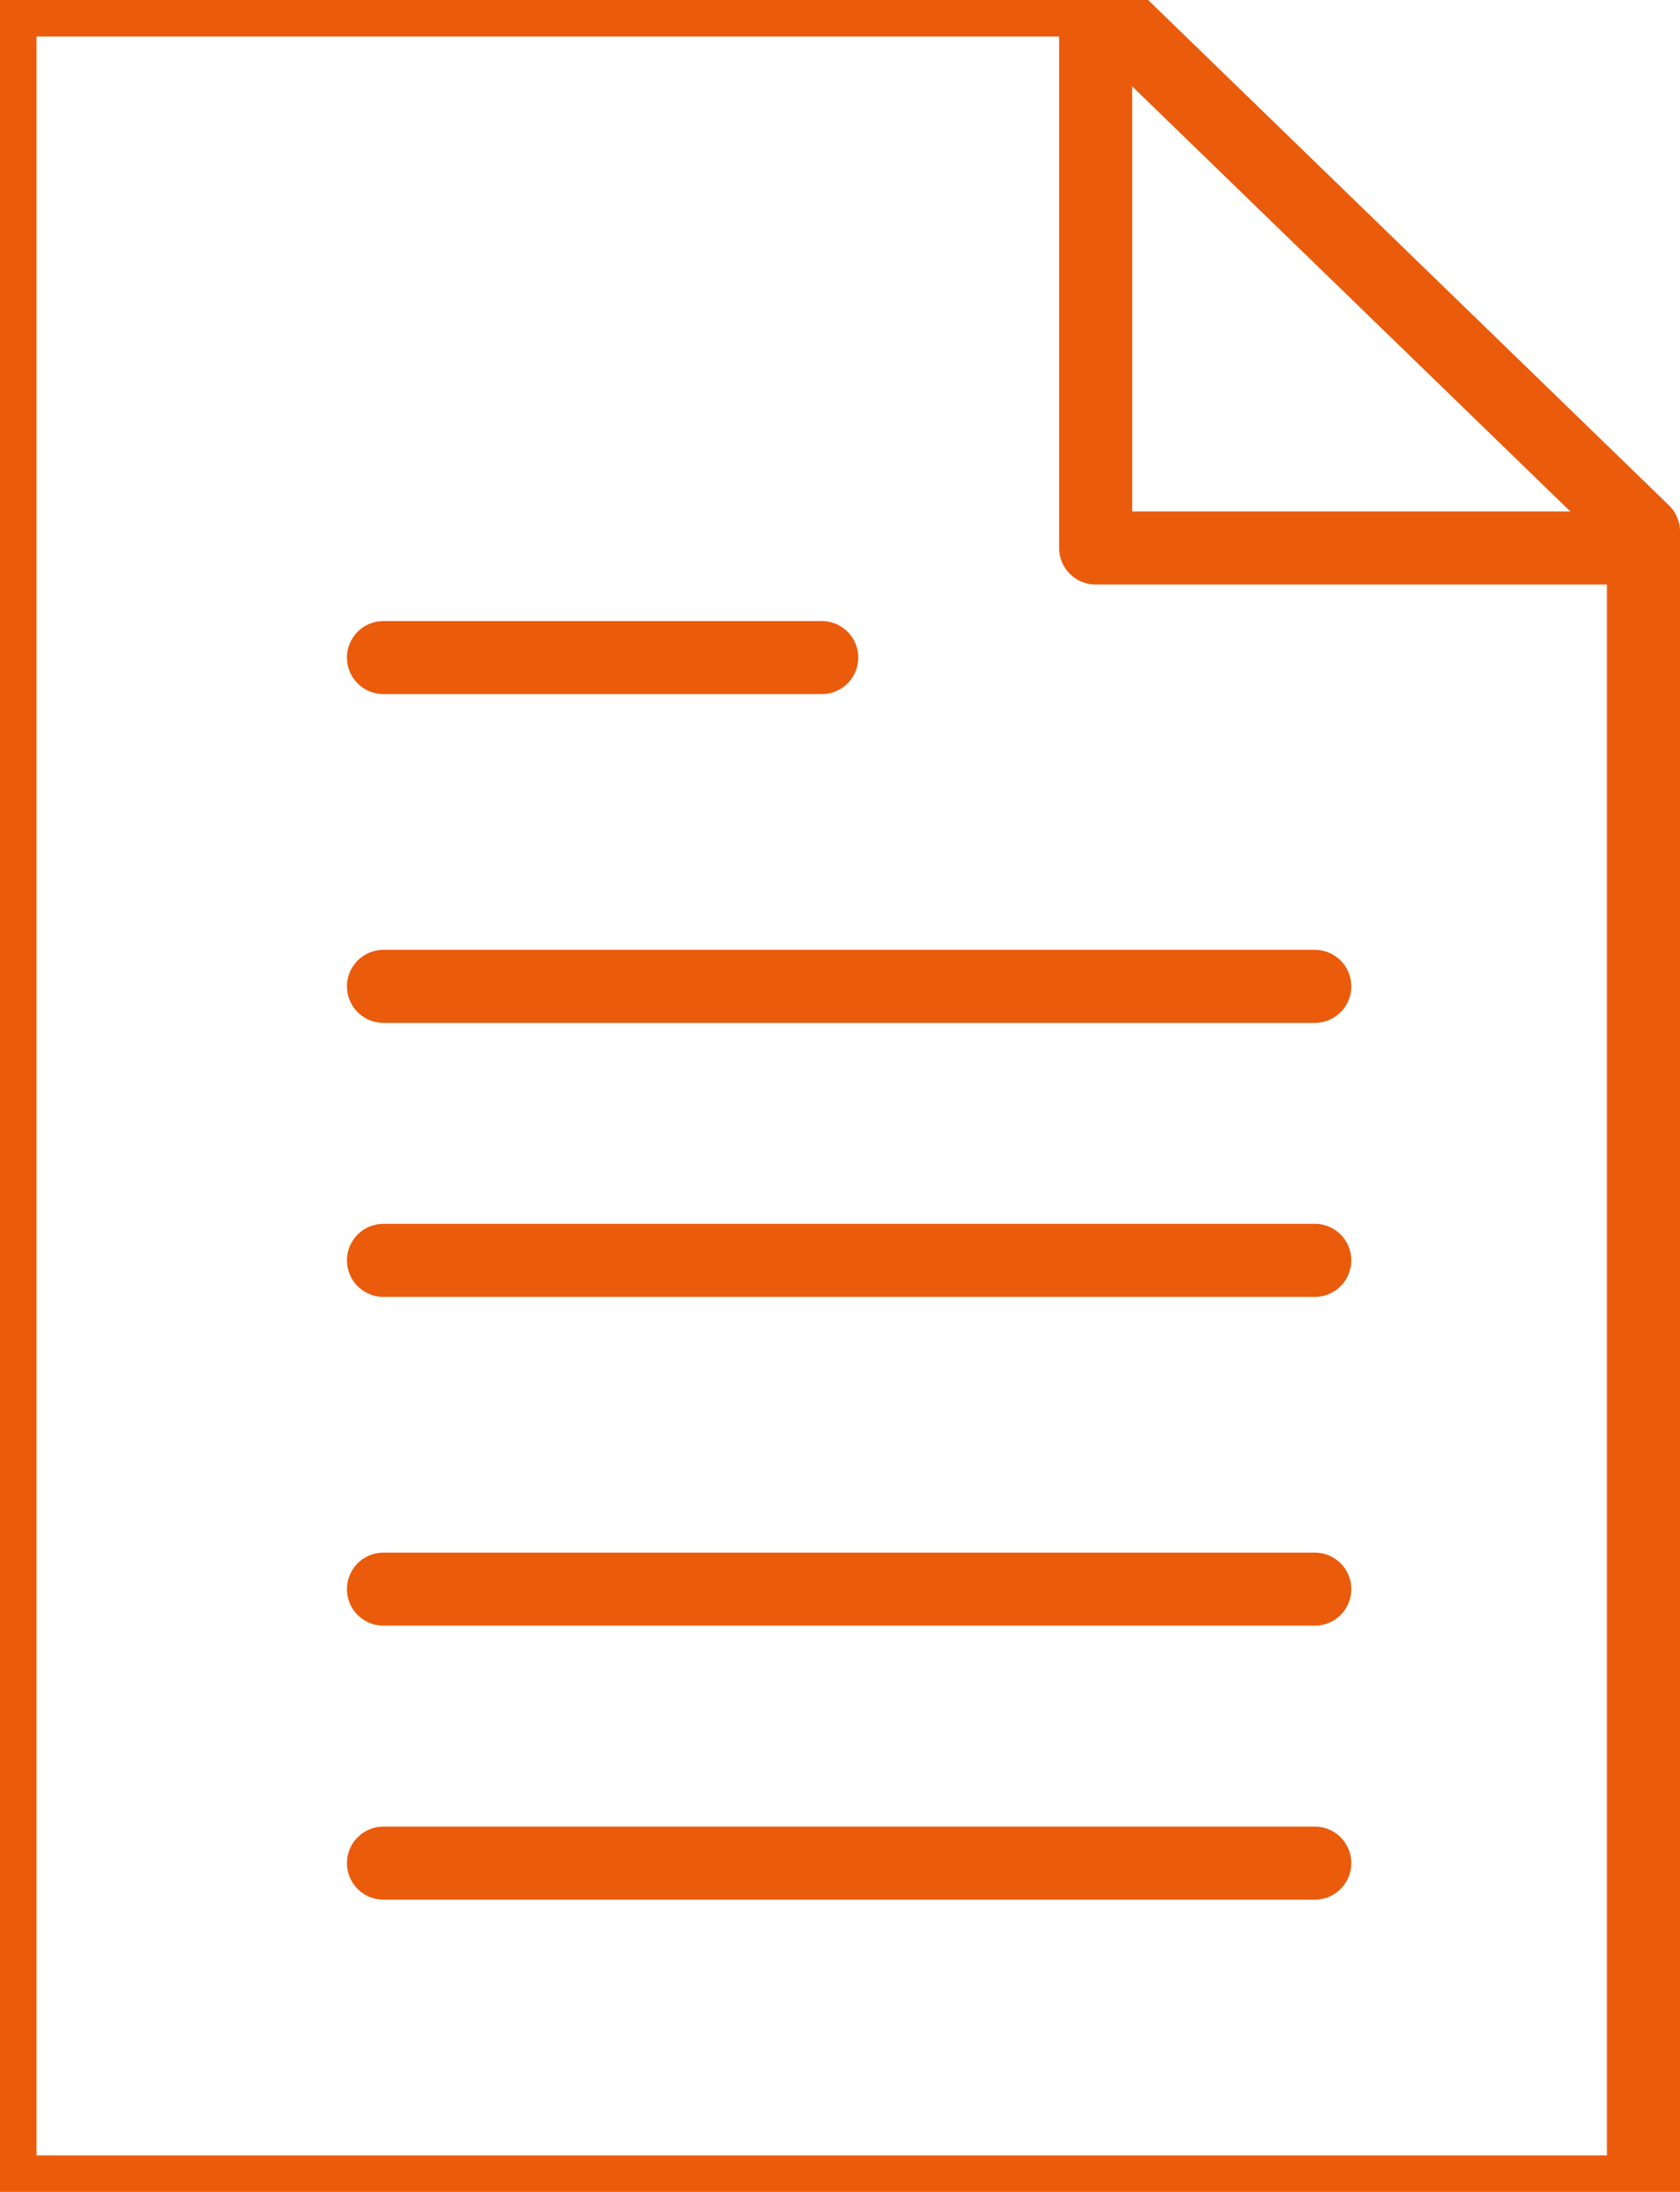 <?xml version="1.0" encoding="UTF-8"?>
<svg width="23px" height="30px" viewBox="0 0 23 30" version="1.1" xmlns="http://www.w3.org/2000/svg" xmlns:xlink="http://www.w3.org/1999/xlink">
    <!-- Generator: Sketch 53.2 (72643) - https://sketchapp.com -->
    <title>Ikoner/ikon-cert</title>
    <desc>Created with Sketch.</desc>
    <g id="Ikoner/ikon-cert" stroke="none" stroke-width="1" fill="none" fill-rule="evenodd">
        <g id="Group" stroke="#EA5B0C">
            <polyline id="Stroke-3" stroke-linejoin="round" points="15 0 15 7.5 22.5 7.5"></polyline>
            <path d="M5.25,9 L11.25,9" id="Stroke-6" stroke-linecap="round"></path>
            <path d="M5.25,13.5 L18,13.5" id="Stroke-7" stroke-linecap="round"></path>
            <path d="M5.25,17.25 L18,17.25" id="Stroke-8" stroke-linecap="round"></path>
            <path d="M5.25,21.75 L18,21.75" id="Stroke-9" stroke-linecap="round"></path>
            <path d="M5.25,25.5 L18,25.5" id="Stroke-10" stroke-linecap="round"></path>
            <polygon id="Stroke-1" stroke-linecap="round" stroke-linejoin="round" points="22.5 30 0 30 0 0 15 0 22.5 7.275"></polygon>
        </g>
    </g>
</svg>